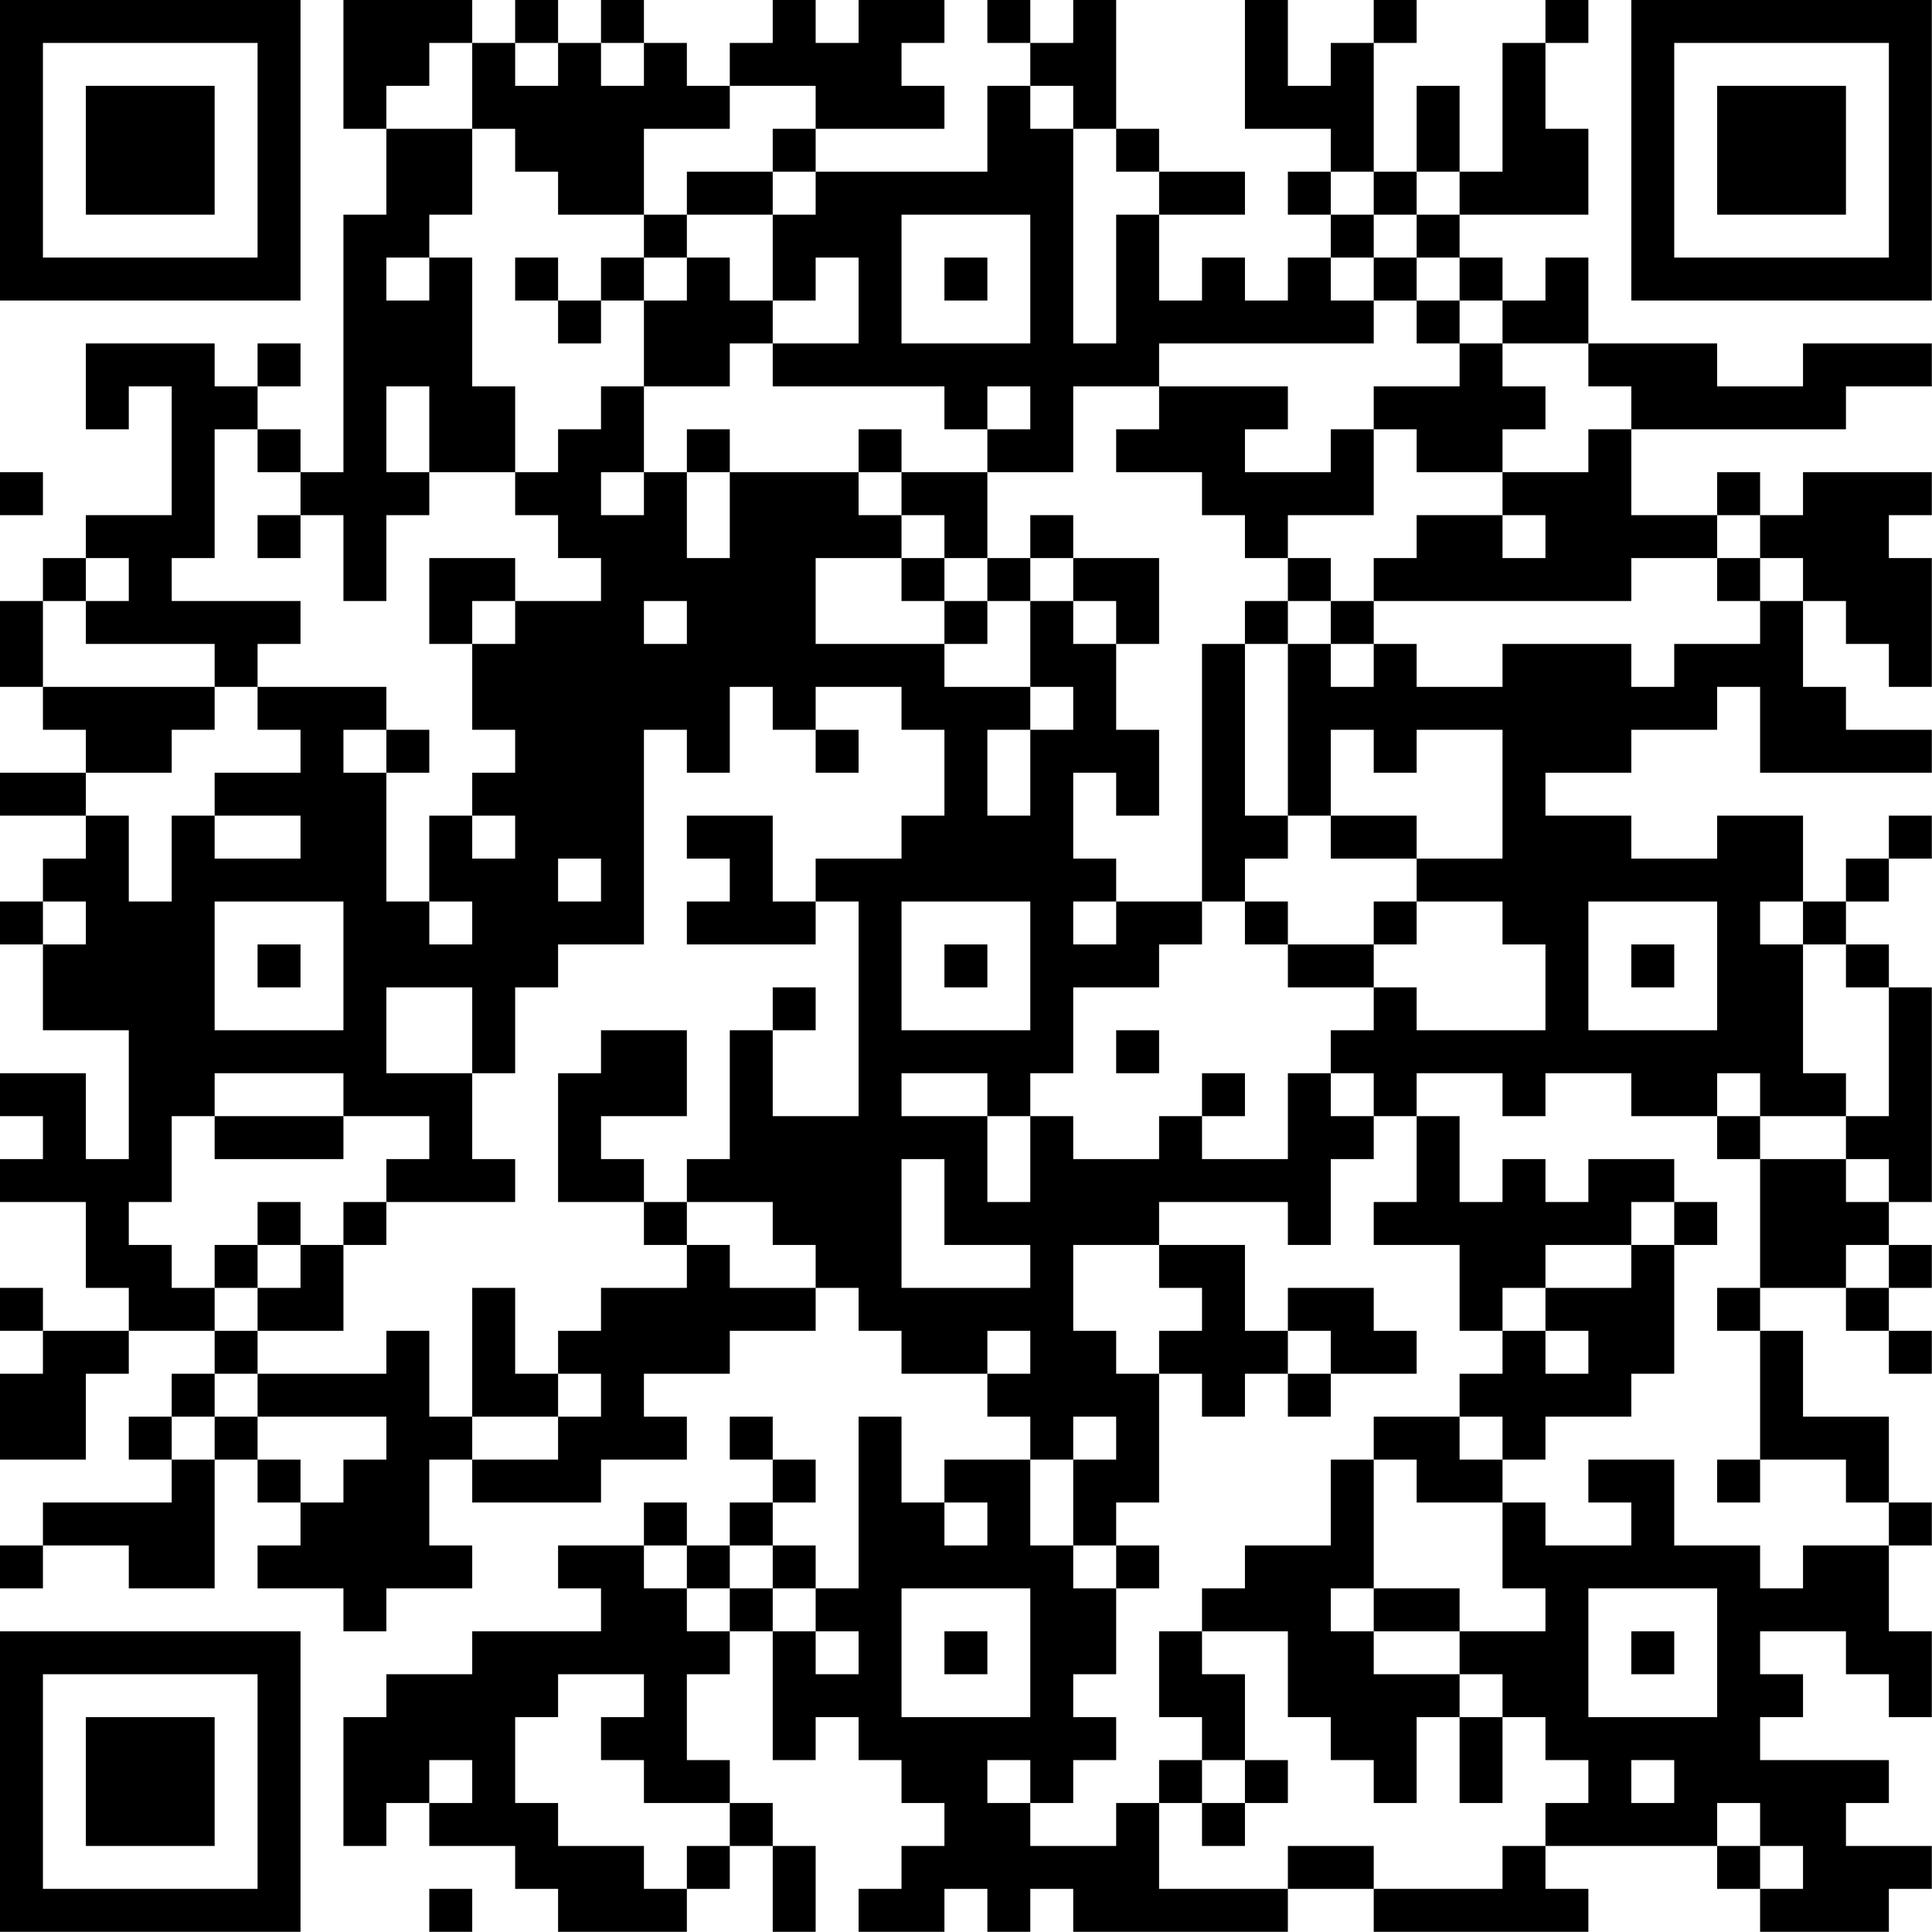 <?xml version="1.0" encoding="UTF-8"?>
<svg xmlns="http://www.w3.org/2000/svg" version="1.1" width="100" height="100" viewBox="0 0 100 100"><rect x="0" y="0" width="100" height="100" fill="#ffffff"/><g transform="scale(2.222)"><g transform="translate(0,0)"><path fill-rule="evenodd" d="M8 0L8 3L9 3L9 5L8 5L8 11L7 11L7 10L6 10L6 9L7 9L7 8L6 8L6 9L5 9L5 8L2 8L2 10L3 10L3 9L4 9L4 12L2 12L2 13L1 13L1 14L0 14L0 16L1 16L1 17L2 17L2 18L0 18L0 19L2 19L2 20L1 20L1 21L0 21L0 22L1 22L1 24L3 24L3 27L2 27L2 25L0 25L0 26L1 26L1 27L0 27L0 28L2 28L2 30L3 30L3 31L1 31L1 30L0 30L0 31L1 31L1 32L0 32L0 34L2 34L2 32L3 32L3 31L5 31L5 32L4 32L4 33L3 33L3 34L4 34L4 35L1 35L1 36L0 36L0 37L1 37L1 36L3 36L3 37L5 37L5 34L6 34L6 35L7 35L7 36L6 36L6 37L8 37L8 38L9 38L9 37L11 37L11 36L10 36L10 34L11 34L11 35L14 35L14 34L16 34L16 33L15 33L15 32L17 32L17 31L19 31L19 30L20 30L20 31L21 31L21 32L23 32L23 33L24 33L24 34L22 34L22 35L21 35L21 33L20 33L20 37L19 37L19 36L18 36L18 35L19 35L19 34L18 34L18 33L17 33L17 34L18 34L18 35L17 35L17 36L16 36L16 35L15 35L15 36L13 36L13 37L14 37L14 38L11 38L11 39L9 39L9 40L8 40L8 43L9 43L9 42L10 42L10 43L12 43L12 44L13 44L13 45L16 45L16 44L17 44L17 43L18 43L18 45L19 45L19 43L18 43L18 42L17 42L17 41L16 41L16 39L17 39L17 38L18 38L18 41L19 41L19 40L20 40L20 41L21 41L21 42L22 42L22 43L21 43L21 44L20 44L20 45L22 45L22 44L23 44L23 45L24 45L24 44L25 44L25 45L30 45L30 44L32 44L32 45L37 45L37 44L36 44L36 43L40 43L40 44L41 44L41 45L44 45L44 44L45 44L45 43L43 43L43 42L44 42L44 41L41 41L41 40L42 40L42 39L41 39L41 38L43 38L43 39L44 39L44 40L45 40L45 38L44 38L44 36L45 36L45 35L44 35L44 33L42 33L42 31L41 31L41 30L43 30L43 31L44 31L44 32L45 32L45 31L44 31L44 30L45 30L45 29L44 29L44 28L45 28L45 23L44 23L44 22L43 22L43 21L44 21L44 20L45 20L45 19L44 19L44 20L43 20L43 21L42 21L42 19L40 19L40 20L38 20L38 19L36 19L36 18L38 18L38 17L40 17L40 16L41 16L41 18L45 18L45 17L43 17L43 16L42 16L42 14L43 14L43 15L44 15L44 16L45 16L45 13L44 13L44 12L45 12L45 11L42 11L42 12L41 12L41 11L40 11L40 12L38 12L38 10L43 10L43 9L45 9L45 8L42 8L42 9L40 9L40 8L37 8L37 6L36 6L36 7L35 7L35 6L34 6L34 5L37 5L37 3L36 3L36 1L37 1L37 0L36 0L36 1L35 1L35 4L34 4L34 2L33 2L33 4L32 4L32 1L33 1L33 0L32 0L32 1L31 1L31 2L30 2L30 0L29 0L29 3L31 3L31 4L30 4L30 5L31 5L31 6L30 6L30 7L29 7L29 6L28 6L28 7L27 7L27 5L29 5L29 4L27 4L27 3L26 3L26 0L25 0L25 1L24 1L24 0L23 0L23 1L24 1L24 2L23 2L23 4L19 4L19 3L22 3L22 2L21 2L21 1L22 1L22 0L20 0L20 1L19 1L19 0L18 0L18 1L17 1L17 2L16 2L16 1L15 1L15 0L14 0L14 1L13 1L13 0L12 0L12 1L11 1L11 0ZM10 1L10 2L9 2L9 3L11 3L11 5L10 5L10 6L9 6L9 7L10 7L10 6L11 6L11 9L12 9L12 11L10 11L10 9L9 9L9 11L10 11L10 12L9 12L9 14L8 14L8 12L7 12L7 11L6 11L6 10L5 10L5 13L4 13L4 14L7 14L7 15L6 15L6 16L5 16L5 15L2 15L2 14L3 14L3 13L2 13L2 14L1 14L1 16L5 16L5 17L4 17L4 18L2 18L2 19L3 19L3 21L4 21L4 19L5 19L5 20L7 20L7 19L5 19L5 18L7 18L7 17L6 17L6 16L9 16L9 17L8 17L8 18L9 18L9 21L10 21L10 22L11 22L11 21L10 21L10 19L11 19L11 20L12 20L12 19L11 19L11 18L12 18L12 17L11 17L11 15L12 15L12 14L14 14L14 13L13 13L13 12L12 12L12 11L13 11L13 10L14 10L14 9L15 9L15 11L14 11L14 12L15 12L15 11L16 11L16 13L17 13L17 11L20 11L20 12L21 12L21 13L19 13L19 15L22 15L22 16L24 16L24 17L23 17L23 19L24 19L24 17L25 17L25 16L24 16L24 14L25 14L25 15L26 15L26 17L27 17L27 19L26 19L26 18L25 18L25 20L26 20L26 21L25 21L25 22L26 22L26 21L28 21L28 22L27 22L27 23L25 23L25 25L24 25L24 26L23 26L23 25L21 25L21 26L23 26L23 28L24 28L24 26L25 26L25 27L27 27L27 26L28 26L28 27L30 27L30 25L31 25L31 26L32 26L32 27L31 27L31 29L30 29L30 28L27 28L27 29L25 29L25 31L26 31L26 32L27 32L27 35L26 35L26 36L25 36L25 34L26 34L26 33L25 33L25 34L24 34L24 36L25 36L25 37L26 37L26 39L25 39L25 40L26 40L26 41L25 41L25 42L24 42L24 41L23 41L23 42L24 42L24 43L26 43L26 42L27 42L27 44L30 44L30 43L32 43L32 44L35 44L35 43L36 43L36 42L37 42L37 41L36 41L36 40L35 40L35 39L34 39L34 38L36 38L36 37L35 37L35 35L36 35L36 36L38 36L38 35L37 35L37 34L39 34L39 36L41 36L41 37L42 37L42 36L44 36L44 35L43 35L43 34L41 34L41 31L40 31L40 30L41 30L41 27L43 27L43 28L44 28L44 27L43 27L43 26L44 26L44 23L43 23L43 22L42 22L42 21L41 21L41 22L42 22L42 25L43 25L43 26L41 26L41 25L40 25L40 26L38 26L38 25L36 25L36 26L35 26L35 25L33 25L33 26L32 26L32 25L31 25L31 24L32 24L32 23L33 23L33 24L36 24L36 22L35 22L35 21L33 21L33 20L35 20L35 17L33 17L33 18L32 18L32 17L31 17L31 19L30 19L30 15L31 15L31 16L32 16L32 15L33 15L33 16L35 16L35 15L38 15L38 16L39 16L39 15L41 15L41 14L42 14L42 13L41 13L41 12L40 12L40 13L38 13L38 14L32 14L32 13L33 13L33 12L35 12L35 13L36 13L36 12L35 12L35 11L37 11L37 10L38 10L38 9L37 9L37 8L35 8L35 7L34 7L34 6L33 6L33 5L34 5L34 4L33 4L33 5L32 5L32 4L31 4L31 5L32 5L32 6L31 6L31 7L32 7L32 8L27 8L27 9L25 9L25 11L23 11L23 10L24 10L24 9L23 9L23 10L22 10L22 9L18 9L18 8L20 8L20 6L19 6L19 7L18 7L18 5L19 5L19 4L18 4L18 3L19 3L19 2L17 2L17 3L15 3L15 5L13 5L13 4L12 4L12 3L11 3L11 1ZM12 1L12 2L13 2L13 1ZM14 1L14 2L15 2L15 1ZM24 2L24 3L25 3L25 8L26 8L26 5L27 5L27 4L26 4L26 3L25 3L25 2ZM16 4L16 5L15 5L15 6L14 6L14 7L13 7L13 6L12 6L12 7L13 7L13 8L14 8L14 7L15 7L15 9L17 9L17 8L18 8L18 7L17 7L17 6L16 6L16 5L18 5L18 4ZM21 5L21 8L24 8L24 5ZM15 6L15 7L16 7L16 6ZM22 6L22 7L23 7L23 6ZM32 6L32 7L33 7L33 8L34 8L34 9L32 9L32 10L31 10L31 11L29 11L29 10L30 10L30 9L27 9L27 10L26 10L26 11L28 11L28 12L29 12L29 13L30 13L30 14L29 14L29 15L28 15L28 21L29 21L29 22L30 22L30 23L32 23L32 22L33 22L33 21L32 21L32 22L30 22L30 21L29 21L29 20L30 20L30 19L29 19L29 15L30 15L30 14L31 14L31 15L32 15L32 14L31 14L31 13L30 13L30 12L32 12L32 10L33 10L33 11L35 11L35 10L36 10L36 9L35 9L35 8L34 8L34 7L33 7L33 6ZM16 10L16 11L17 11L17 10ZM20 10L20 11L21 11L21 12L22 12L22 13L21 13L21 14L22 14L22 15L23 15L23 14L24 14L24 13L25 13L25 14L26 14L26 15L27 15L27 13L25 13L25 12L24 12L24 13L23 13L23 11L21 11L21 10ZM0 11L0 12L1 12L1 11ZM6 12L6 13L7 13L7 12ZM10 13L10 15L11 15L11 14L12 14L12 13ZM22 13L22 14L23 14L23 13ZM40 13L40 14L41 14L41 13ZM15 14L15 15L16 15L16 14ZM17 16L17 18L16 18L16 17L15 17L15 22L13 22L13 23L12 23L12 25L11 25L11 23L9 23L9 25L11 25L11 27L12 27L12 28L9 28L9 27L10 27L10 26L8 26L8 25L5 25L5 26L4 26L4 28L3 28L3 29L4 29L4 30L5 30L5 31L6 31L6 32L5 32L5 33L4 33L4 34L5 34L5 33L6 33L6 34L7 34L7 35L8 35L8 34L9 34L9 33L6 33L6 32L9 32L9 31L10 31L10 33L11 33L11 34L13 34L13 33L14 33L14 32L13 32L13 31L14 31L14 30L16 30L16 29L17 29L17 30L19 30L19 29L18 29L18 28L16 28L16 27L17 27L17 24L18 24L18 26L20 26L20 21L19 21L19 20L21 20L21 19L22 19L22 17L21 17L21 16L19 16L19 17L18 17L18 16ZM9 17L9 18L10 18L10 17ZM19 17L19 18L20 18L20 17ZM16 19L16 20L17 20L17 21L16 21L16 22L19 22L19 21L18 21L18 19ZM31 19L31 20L33 20L33 19ZM13 20L13 21L14 21L14 20ZM1 21L1 22L2 22L2 21ZM5 21L5 24L8 24L8 21ZM21 21L21 24L24 24L24 21ZM37 21L37 24L40 24L40 21ZM6 22L6 23L7 23L7 22ZM22 22L22 23L23 23L23 22ZM38 22L38 23L39 23L39 22ZM18 23L18 24L19 24L19 23ZM14 24L14 25L13 25L13 28L15 28L15 29L16 29L16 28L15 28L15 27L14 27L14 26L16 26L16 24ZM26 24L26 25L27 25L27 24ZM28 25L28 26L29 26L29 25ZM5 26L5 27L8 27L8 26ZM33 26L33 28L32 28L32 29L34 29L34 31L35 31L35 32L34 32L34 33L32 33L32 34L31 34L31 36L29 36L29 37L28 37L28 38L27 38L27 40L28 40L28 41L27 41L27 42L28 42L28 43L29 43L29 42L30 42L30 41L29 41L29 39L28 39L28 38L30 38L30 40L31 40L31 41L32 41L32 42L33 42L33 40L34 40L34 42L35 42L35 40L34 40L34 39L32 39L32 38L34 38L34 37L32 37L32 34L33 34L33 35L35 35L35 34L36 34L36 33L38 33L38 32L39 32L39 29L40 29L40 28L39 28L39 27L37 27L37 28L36 28L36 27L35 27L35 28L34 28L34 26ZM40 26L40 27L41 27L41 26ZM21 27L21 30L24 30L24 29L22 29L22 27ZM6 28L6 29L5 29L5 30L6 30L6 31L8 31L8 29L9 29L9 28L8 28L8 29L7 29L7 28ZM38 28L38 29L36 29L36 30L35 30L35 31L36 31L36 32L37 32L37 31L36 31L36 30L38 30L38 29L39 29L39 28ZM6 29L6 30L7 30L7 29ZM27 29L27 30L28 30L28 31L27 31L27 32L28 32L28 33L29 33L29 32L30 32L30 33L31 33L31 32L33 32L33 31L32 31L32 30L30 30L30 31L29 31L29 29ZM43 29L43 30L44 30L44 29ZM11 30L11 33L13 33L13 32L12 32L12 30ZM23 31L23 32L24 32L24 31ZM30 31L30 32L31 32L31 31ZM34 33L34 34L35 34L35 33ZM40 34L40 35L41 35L41 34ZM22 35L22 36L23 36L23 35ZM15 36L15 37L16 37L16 38L17 38L17 37L18 37L18 38L19 38L19 39L20 39L20 38L19 38L19 37L18 37L18 36L17 36L17 37L16 37L16 36ZM26 36L26 37L27 37L27 36ZM21 37L21 40L24 40L24 37ZM31 37L31 38L32 38L32 37ZM37 37L37 40L40 40L40 37ZM22 38L22 39L23 39L23 38ZM38 38L38 39L39 39L39 38ZM13 39L13 40L12 40L12 42L13 42L13 43L15 43L15 44L16 44L16 43L17 43L17 42L15 42L15 41L14 41L14 40L15 40L15 39ZM10 41L10 42L11 42L11 41ZM28 41L28 42L29 42L29 41ZM38 41L38 42L39 42L39 41ZM40 42L40 43L41 43L41 44L42 44L42 43L41 43L41 42ZM10 44L10 45L11 45L11 44ZM0 0L0 7L7 7L7 0ZM1 1L1 6L6 6L6 1ZM2 2L2 5L5 5L5 2ZM38 0L38 7L45 7L45 0ZM39 1L39 6L44 6L44 1ZM40 2L40 5L43 5L43 2ZM0 38L0 45L7 45L7 38ZM1 39L1 44L6 44L6 39ZM2 40L2 43L5 43L5 40Z" fill="#000000"/></g></g></svg>
